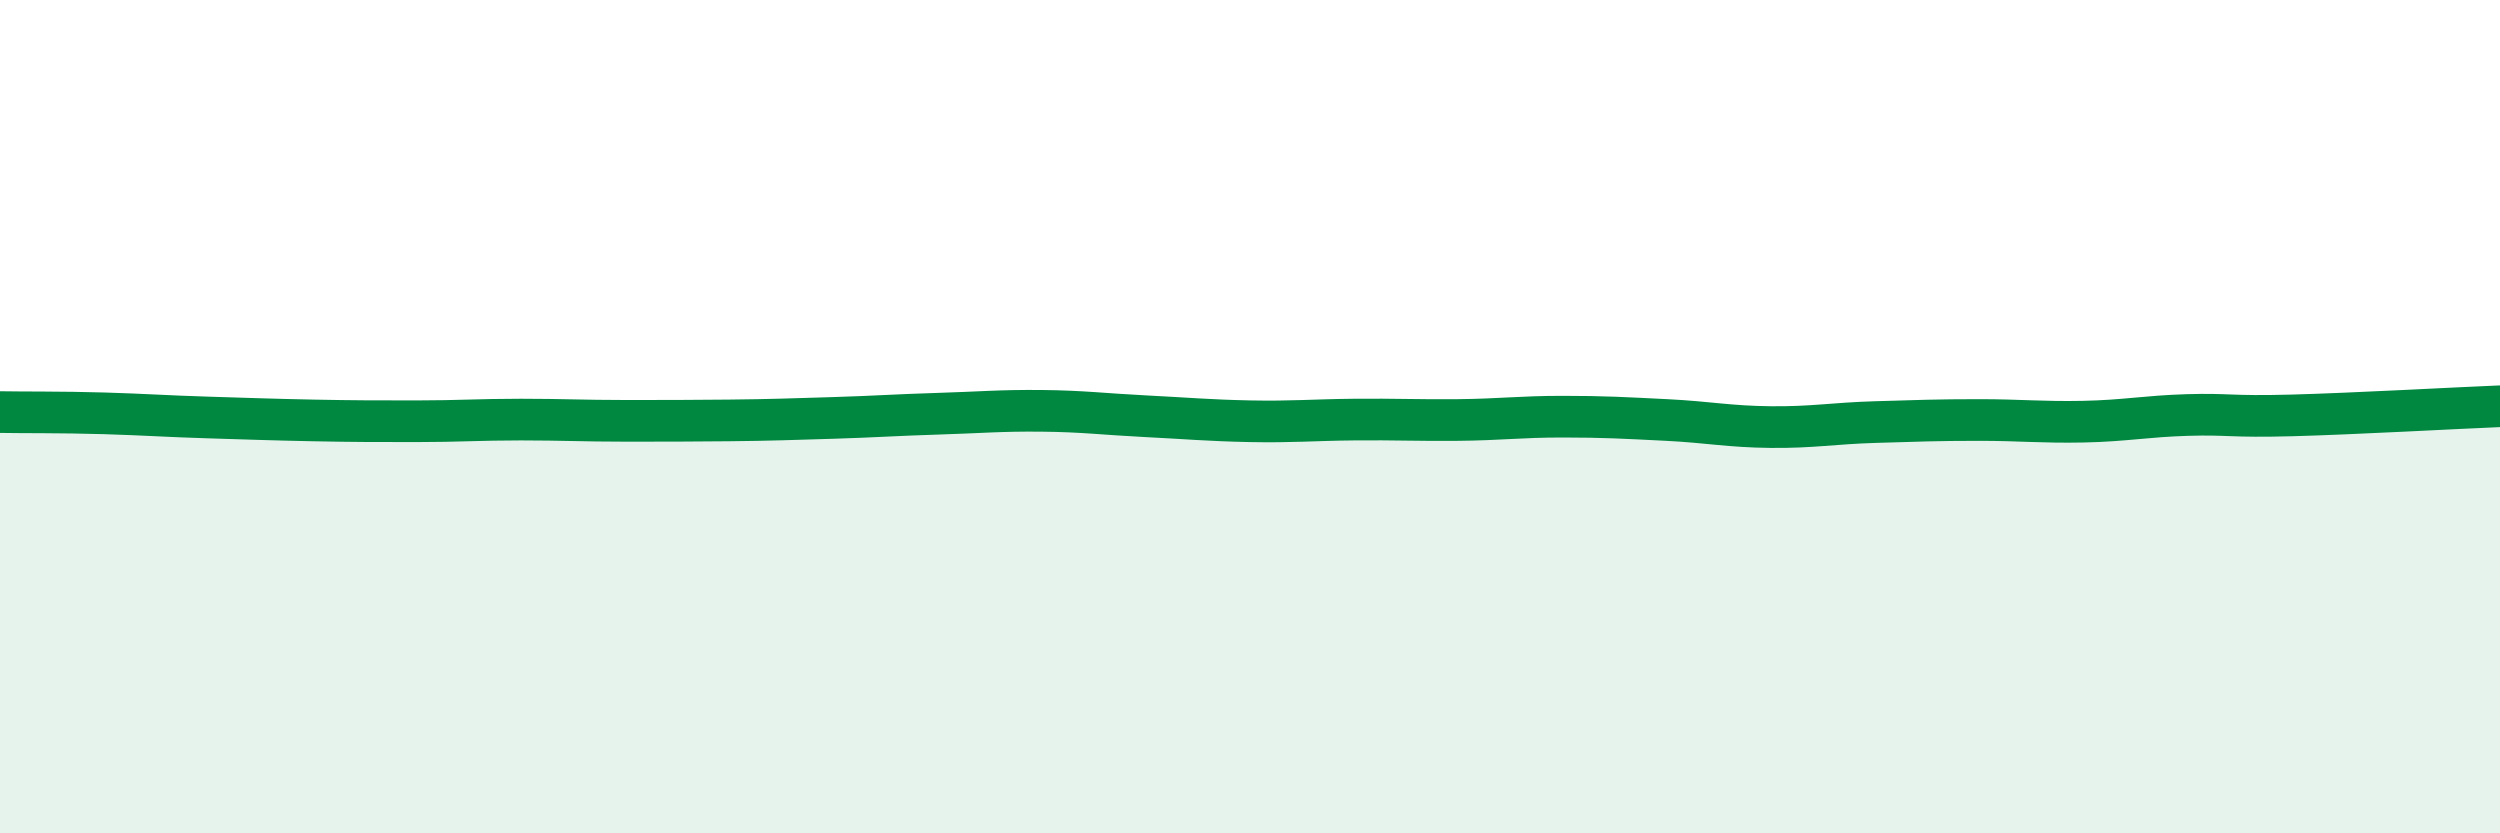
    <svg width="60" height="20" viewBox="0 0 60 20" xmlns="http://www.w3.org/2000/svg">
      <path
        d="M 0,9.89 C 0.5,9.9 1.5,9.89 2.5,9.92 C 3.5,9.95 4,9.99 5,10.02 C 6,10.05 6.5,10.07 7.5,10.09 C 8.5,10.11 9,10.11 10,10.11 C 11,10.11 11.5,10.07 12.5,10.07 C 13.5,10.07 14,10.1 15,10.1 C 16,10.1 16.5,10.1 17.5,10.09 C 18.5,10.08 19,10.06 20,10.03 C 21,10 21.5,9.96 22.5,9.93 C 23.5,9.9 24,9.85 25,9.86 C 26,9.87 26.5,9.94 27.5,9.99 C 28.5,10.04 29,10.09 30,10.11 C 31,10.13 31.5,10.08 32.5,10.07 C 33.5,10.06 34,10.09 35,10.08 C 36,10.07 36.5,10 37.5,10 C 38.5,10 39,10.03 40,10.08 C 41,10.13 41.5,10.24 42.5,10.25 C 43.5,10.26 44,10.16 45,10.13 C 46,10.1 46.5,10.08 47.5,10.08 C 48.5,10.08 49,10.14 50,10.12 C 51,10.1 51.5,9.99 52.5,9.96 C 53.5,9.93 53.5,10.01 55,9.97 C 56.5,9.93 59,9.79 60,9.75L60 20L0 20Z"
        fill="#008740"
        opacity="0.1"
        stroke-linecap="round"
        stroke-linejoin="round"
      />
      <path
        d="M 0,9.89 C 0.5,9.9 1.5,9.89 2.5,9.92 C 3.5,9.95 4,9.99 5,10.02 C 6,10.05 6.5,10.07 7.5,10.09 C 8.5,10.11 9,10.11 10,10.11 C 11,10.11 11.5,10.07 12.5,10.07 C 13.5,10.07 14,10.1 15,10.1 C 16,10.1 16.5,10.1 17.5,10.09 C 18.5,10.08 19,10.06 20,10.03 C 21,10 21.5,9.96 22.5,9.93 C 23.5,9.9 24,9.85 25,9.86 C 26,9.87 26.5,9.94 27.5,9.99 C 28.5,10.04 29,10.09 30,10.11 C 31,10.13 31.5,10.08 32.5,10.07 C 33.5,10.06 34,10.09 35,10.08 C 36,10.07 36.5,10 37.5,10 C 38.5,10 39,10.03 40,10.08 C 41,10.13 41.5,10.24 42.5,10.25 C 43.5,10.26 44,10.16 45,10.13 C 46,10.1 46.5,10.08 47.5,10.08 C 48.5,10.08 49,10.14 50,10.12 C 51,10.1 51.5,9.99 52.5,9.96 C 53.5,9.93 53.5,10.01 55,9.97 C 56.5,9.93 59,9.79 60,9.75"
        stroke="#008740"
        stroke-width="1"
        fill="none"
        stroke-linecap="round"
        stroke-linejoin="round"
      />
    </svg>
  